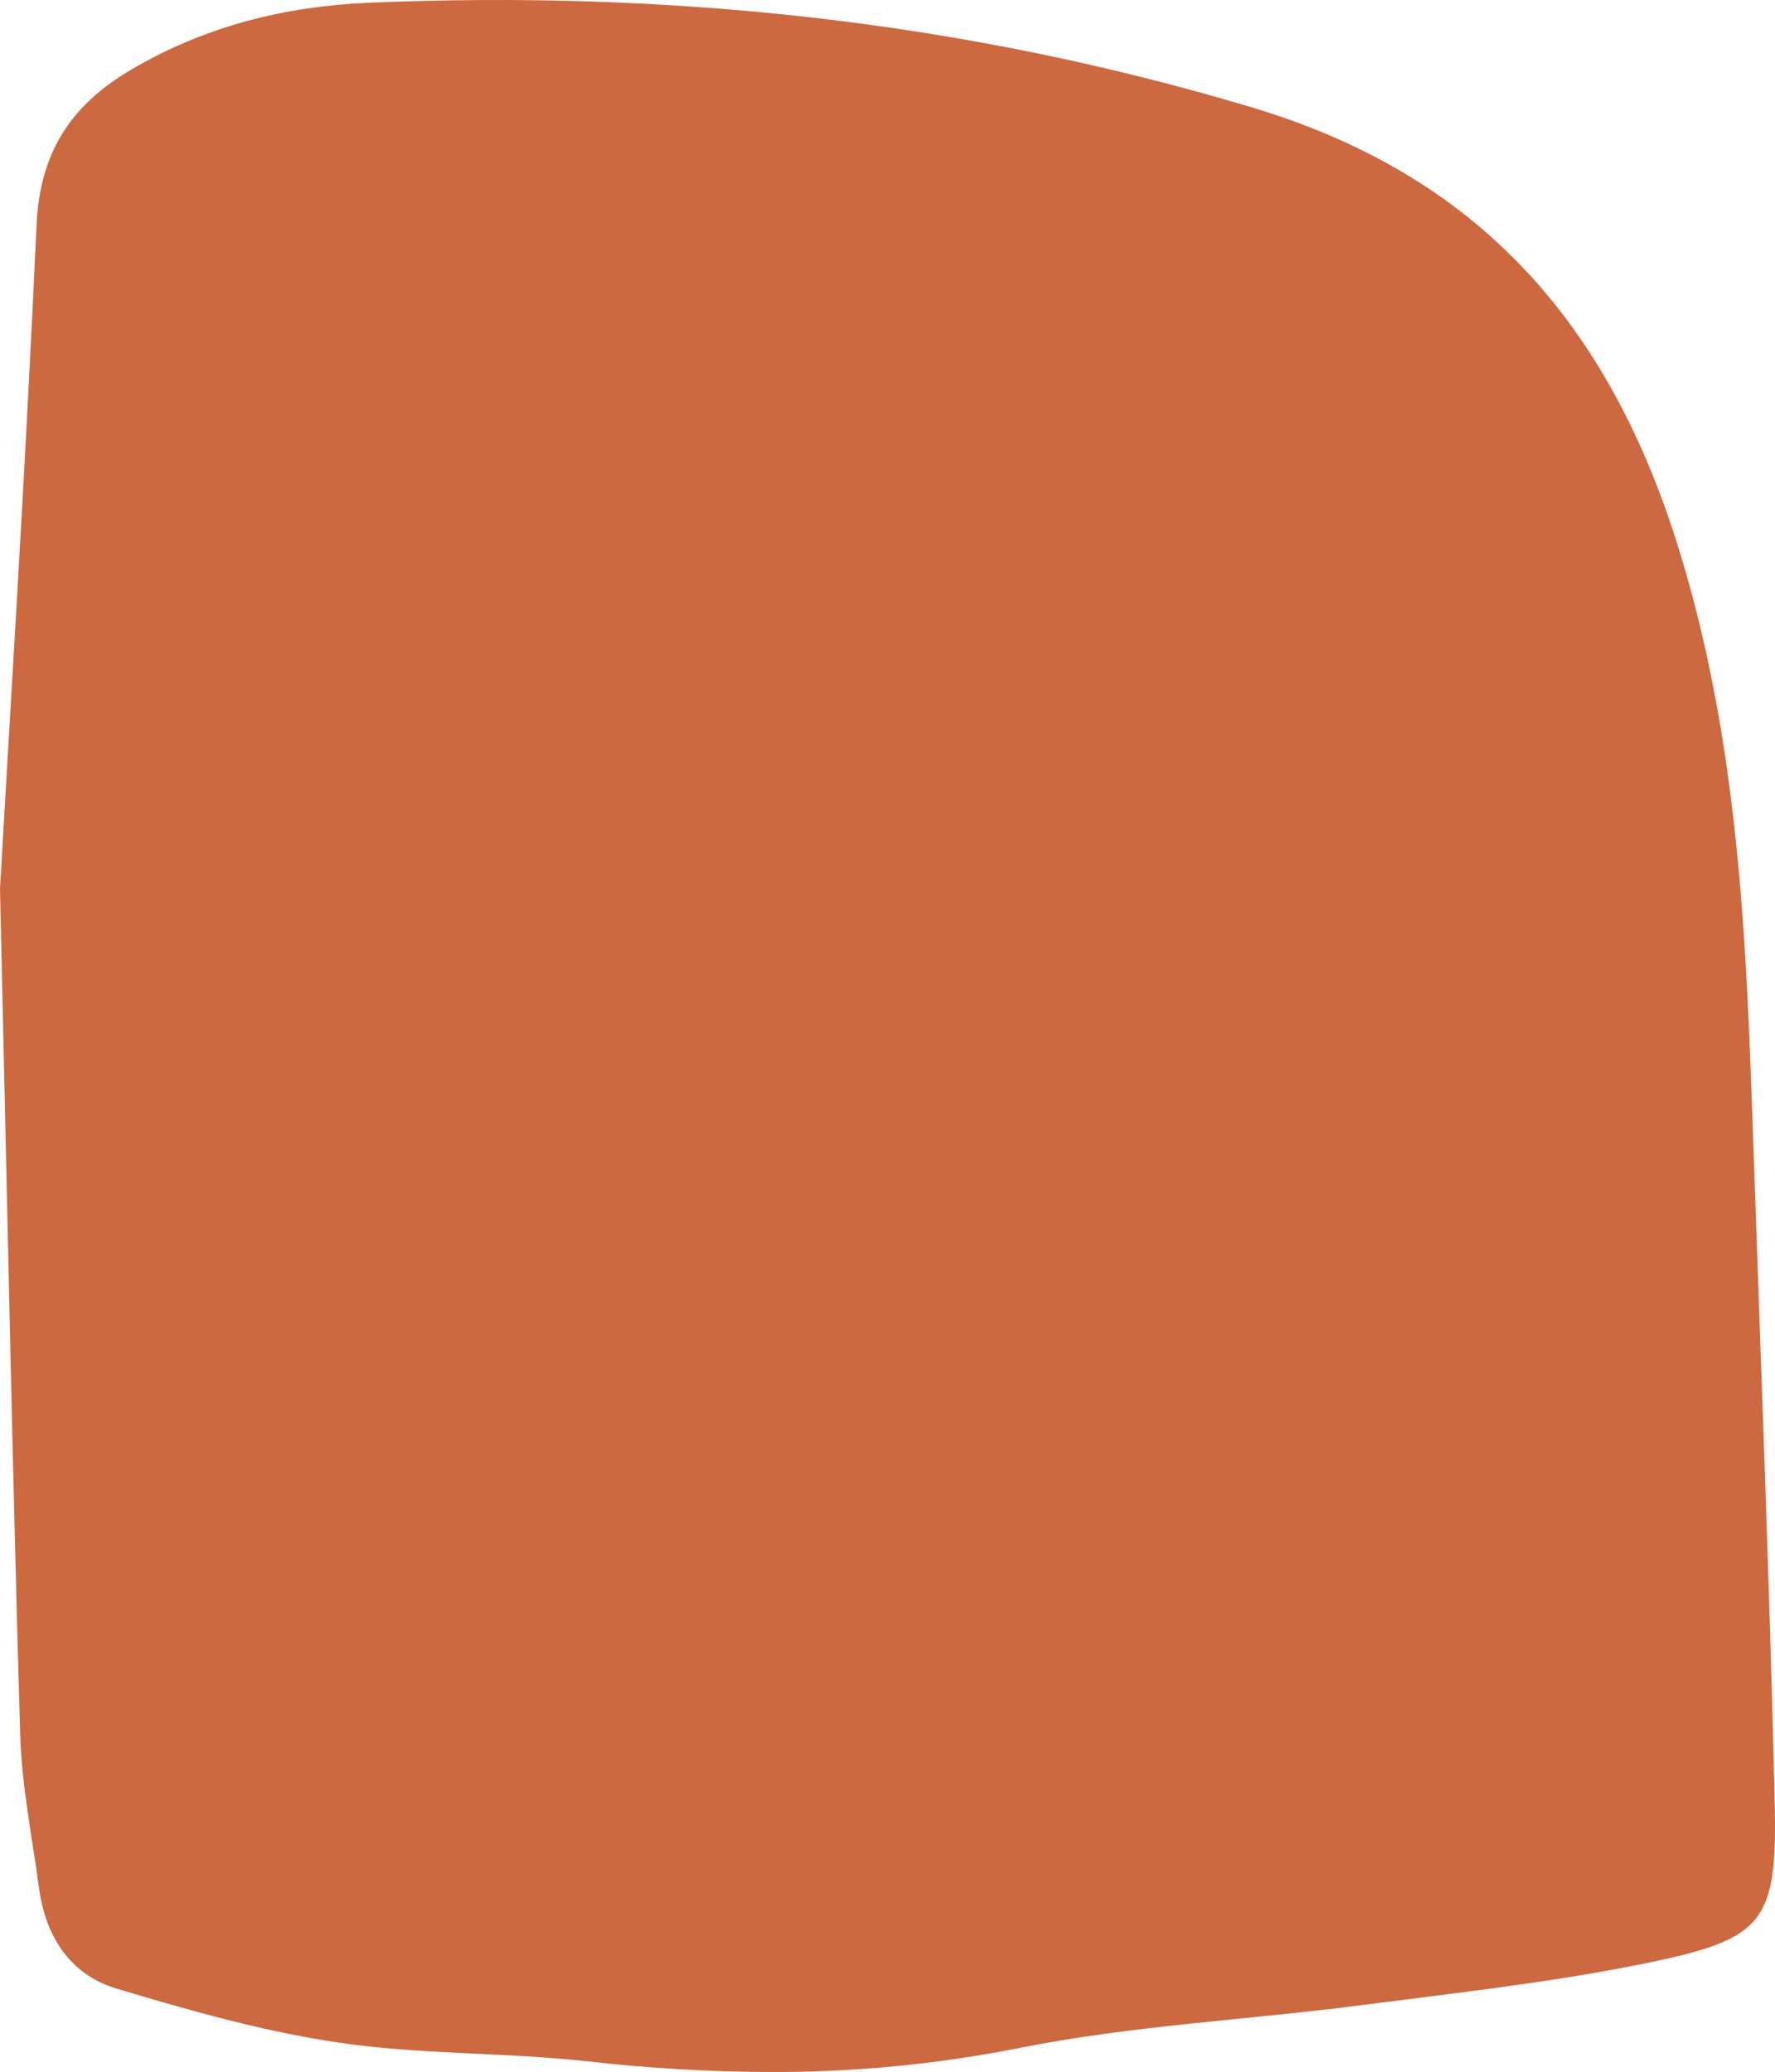 <svg xmlns="http://www.w3.org/2000/svg" xmlns:xlink="http://www.w3.org/1999/xlink" width="284.592" height="332.055" viewBox="0 0 284.592 332.055">
  <defs>
    <clipPath id="clip-path">
      <path id="Intersection_7" data-name="Intersection 7" d="M94.231,330.356c-13.264-1.467-26.768-1.059-39.939-3.005-12.041-1.777-23.913-5.149-35.61-8.655-7.512-2.25-11.409-8.433-12.441-16.208-1.084-8.15-2.769-16.29-3-24.47C2.054,237.934,1.273,197.834,0,142.406,1.436,117.114,4.014,76.6,5.864,36.049c.529-11.606,5.435-19.14,15.123-24.861,11.868-7,24.722-10.182,38.187-10.75,48.116-2.032,95.373,2.91,141.7,16.821,36.278,10.893,57.138,34.666,68.278,70.647,9.623,31.076,10.842,62.486,11.925,94.254,1.207,35.452,2.632,70.9,3.461,106.36.457,19.494-1.542,22.184-20.458,26.069-15.078,3.1-30.462,4.771-45.753,6.756-18.344,2.381-36.963,3.273-55.044,6.9a201.768,201.768,0,0,1-39.826,3.816A265.158,265.158,0,0,1,94.231,330.356Z" transform="translate(46.818 12)" fill="none"/>
    </clipPath>
  </defs>
  <g id="Group_463" data-name="Group 463" transform="translate(-46.818 -12)" clip-path="url(#clip-path)">
    <rect id="Rectangle_366" data-name="Rectangle 366" width="286.391" height="335.914" transform="translate(46.119 9.707)" fill="#cc6941"/>
  </g>
</svg>
